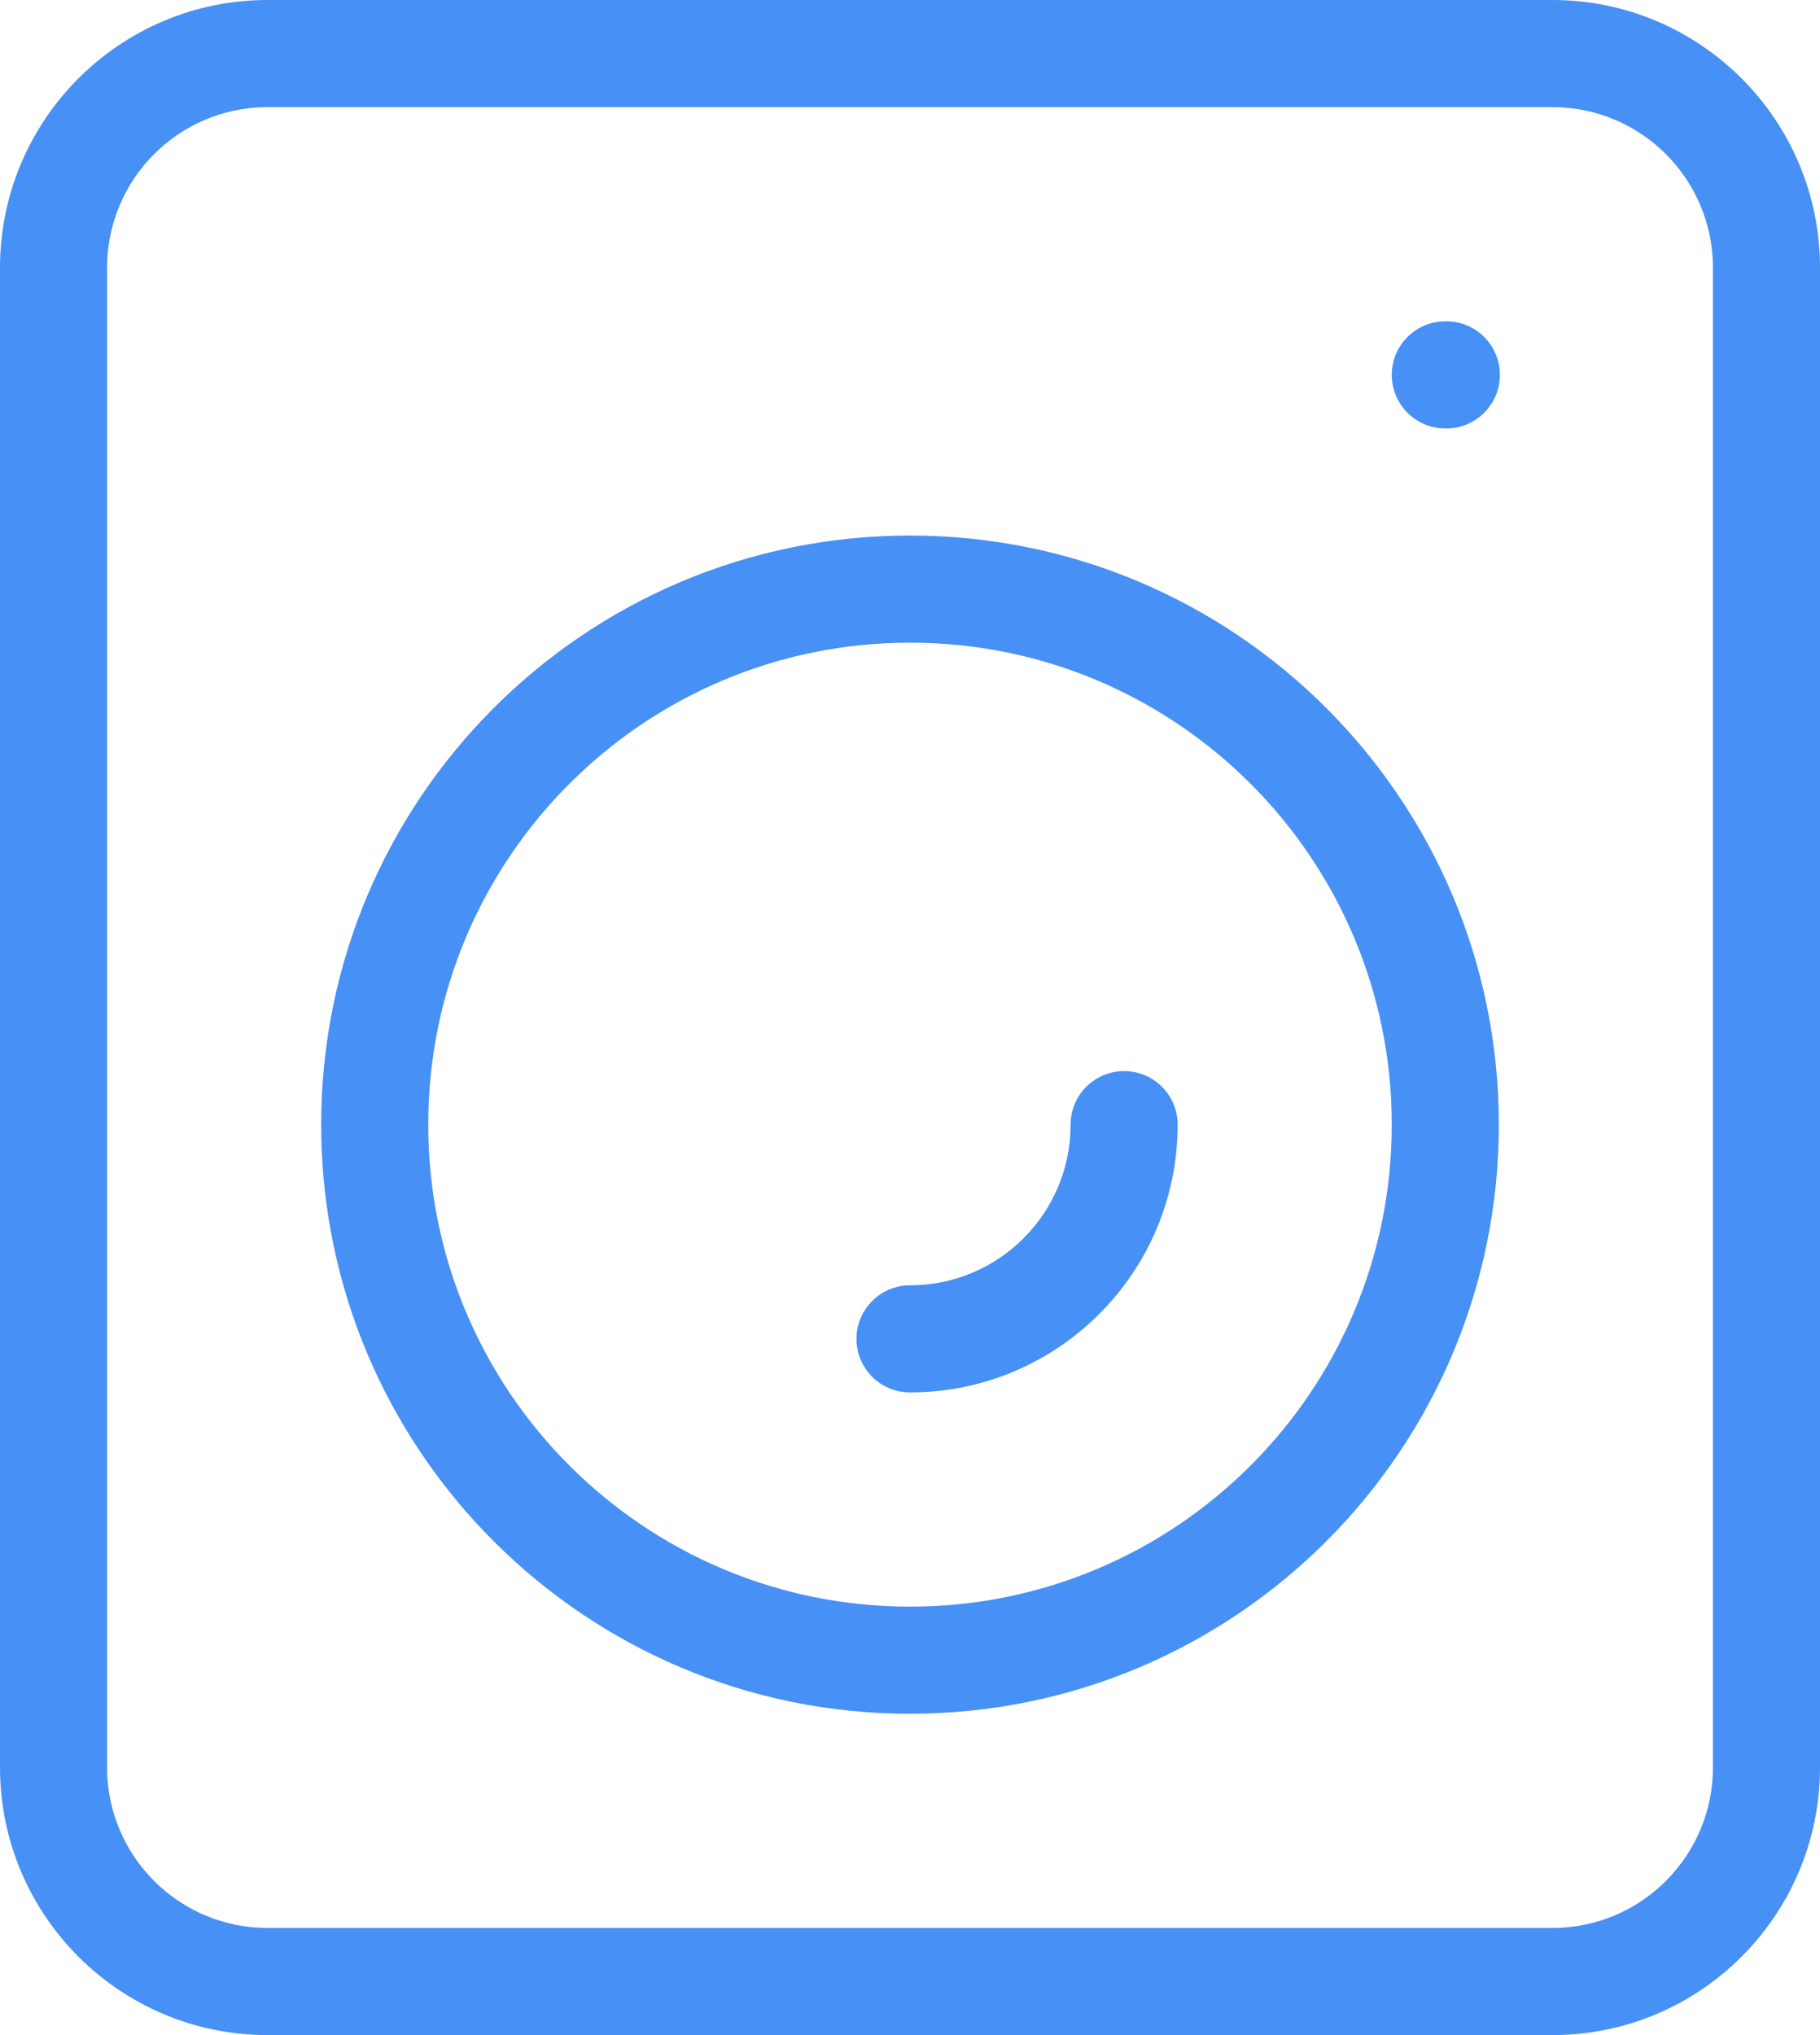 <svg width="34" height="38" viewBox="0 0 34 38" fill="none" xmlns="http://www.w3.org/2000/svg">
<path fill-rule="evenodd" clip-rule="evenodd" d="M0 5C0 2.239 2.239 0 5 0H29C31.761 0 34 2.239 34 5V33C34 35.761 31.761 38 29 38H5C2.239 38 0 35.761 0 33V5ZM5 2C3.343 2 2 3.343 2 5V33C2 34.657 3.343 36 5 36H29C30.657 36 32 34.657 32 33V5C32 3.343 30.657 2 29 2H5ZM26 7C26 6.448 26.448 6 27 6H27.02C27.572 6 28.02 6.448 28.02 7C28.02 7.552 27.572 8 27.02 8H27C26.448 8 26 7.552 26 7ZM17 12C12.029 12 8 16.029 8 21C8 25.971 12.029 30 17 30C21.971 30 26 25.971 26 21C26 16.029 21.971 12 17 12ZM6 21C6 14.925 10.925 10 17 10C23.075 10 28 14.925 28 21C28 27.075 23.075 32 17 32C10.925 32 6 27.075 6 21ZM21 20C21.552 20 22 20.448 22 21C22 23.761 19.761 26 17 26C16.448 26 16 25.552 16 25C16 24.448 16.448 24 17 24C18.657 24 20 22.657 20 21C20 20.448 20.448 20 21 20Z" fill="#4790F5"/>
</svg>
